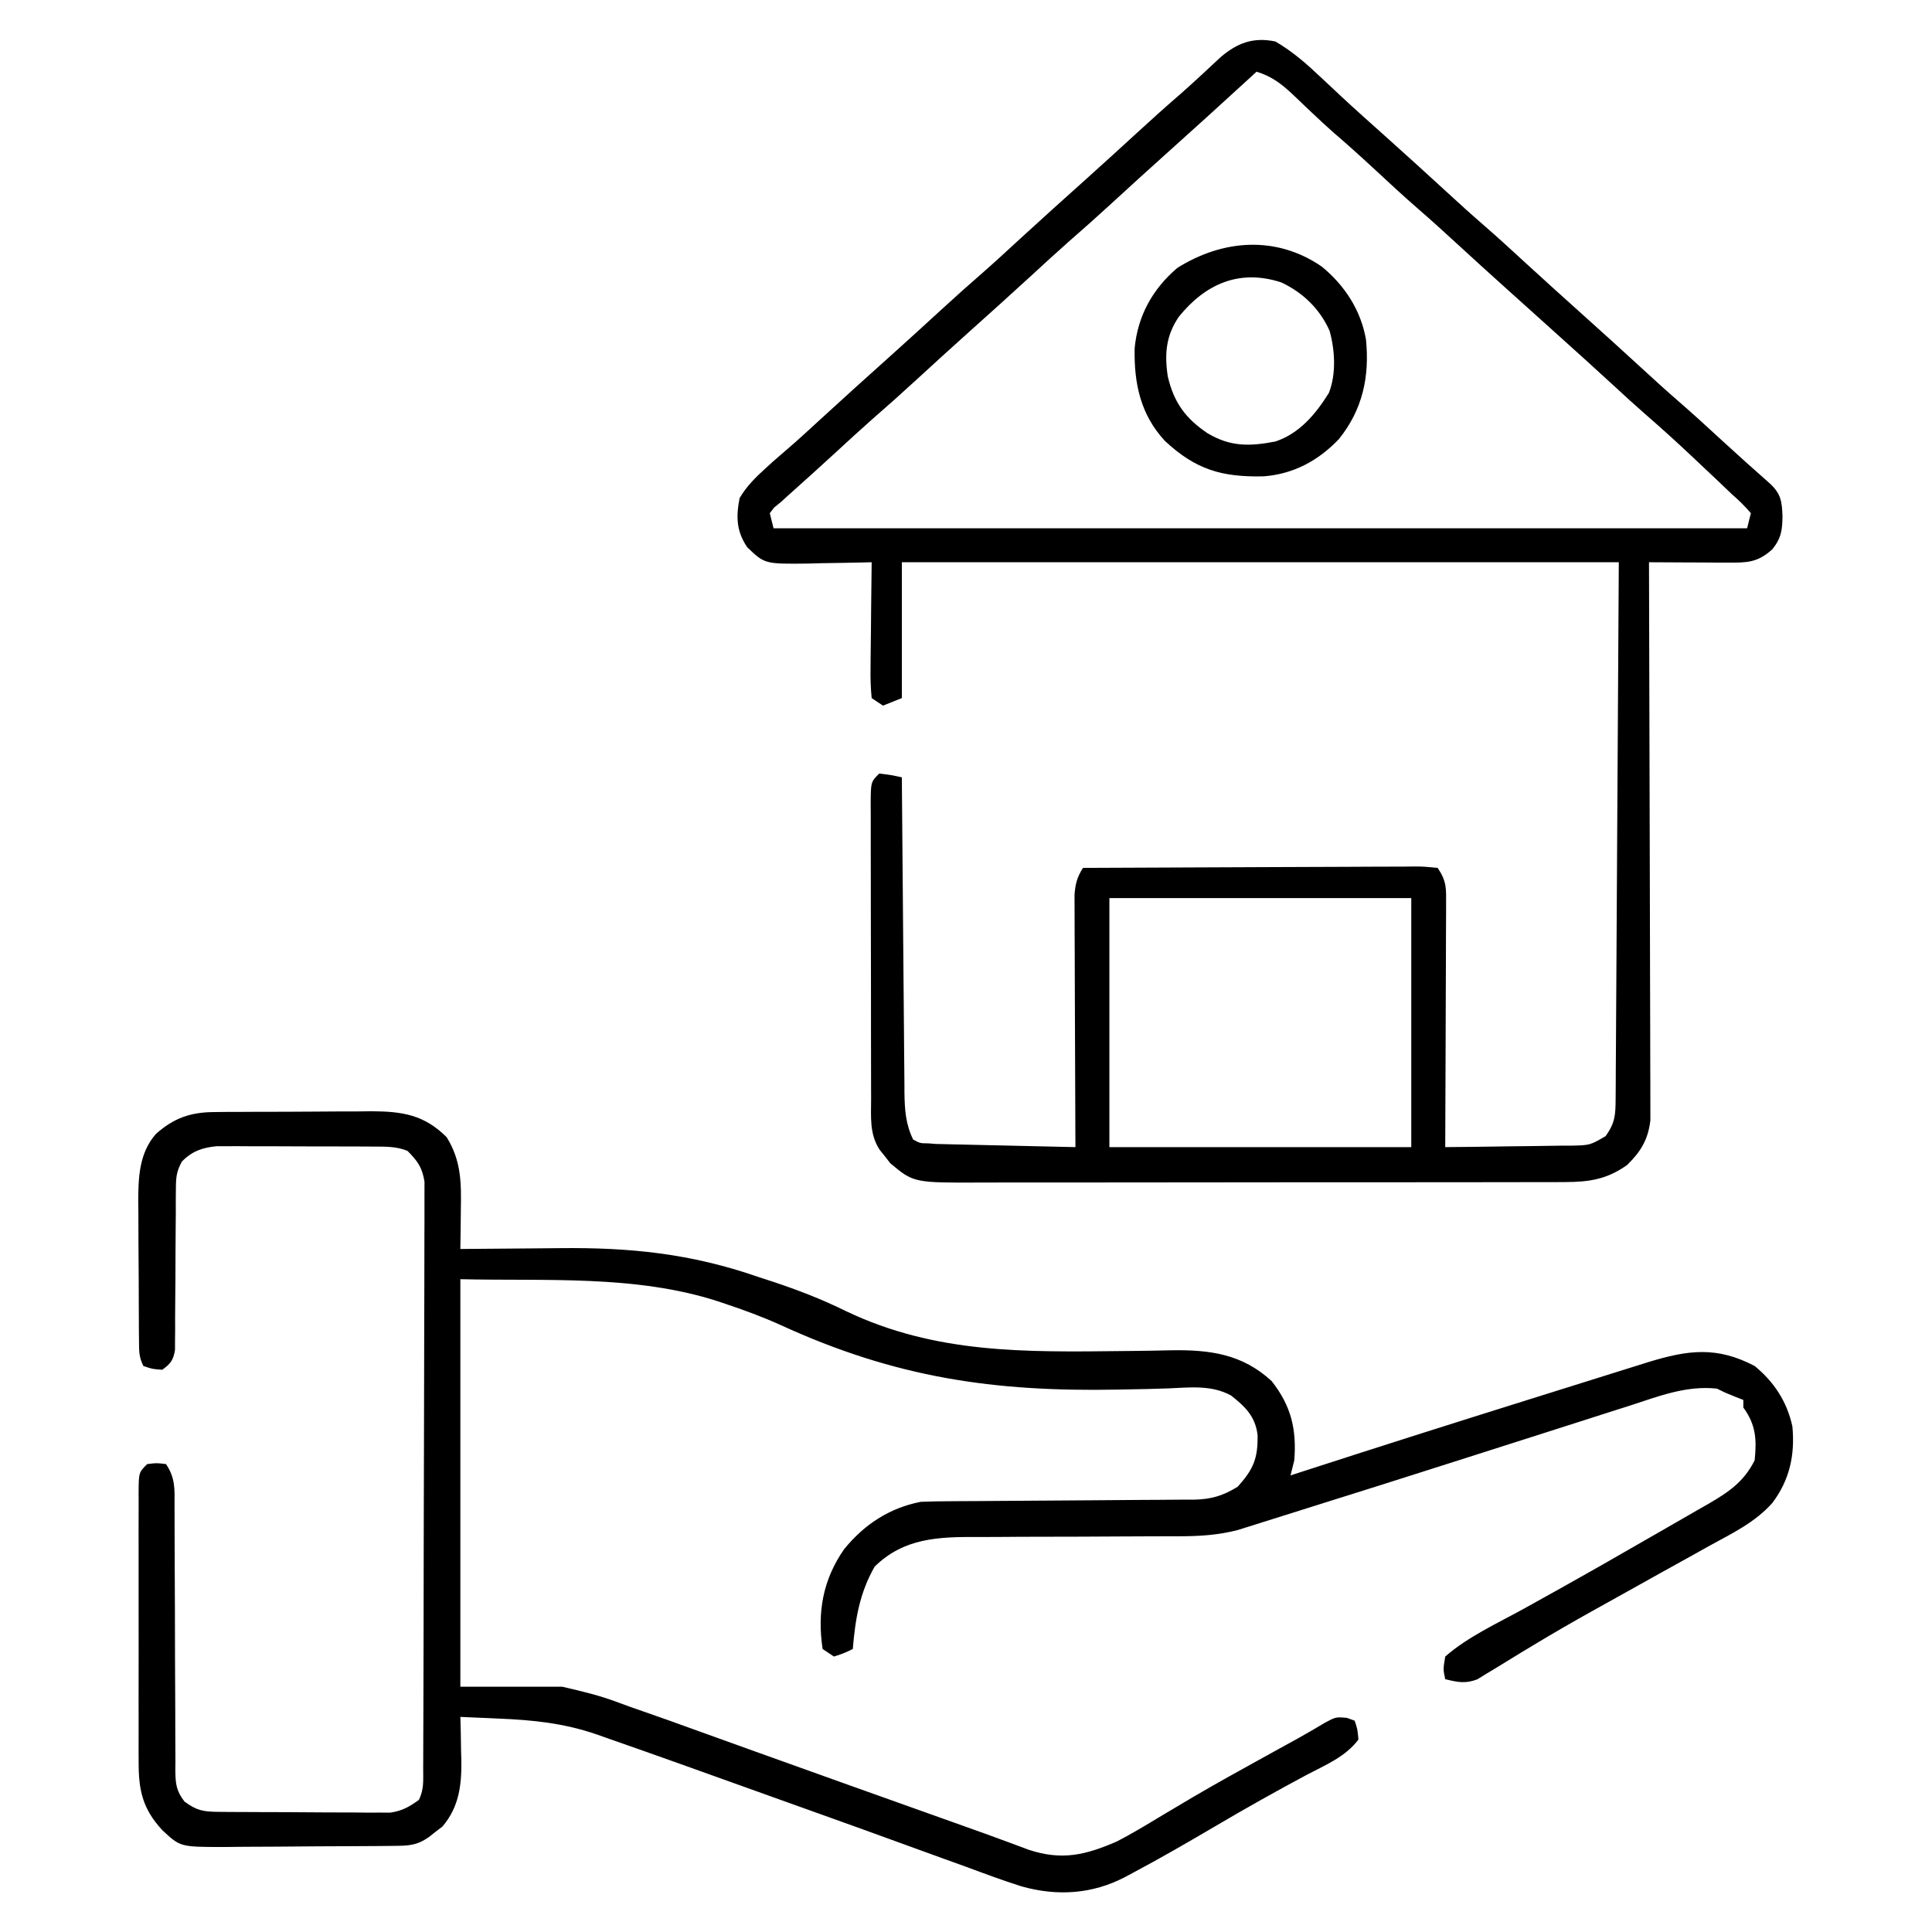 <?xml version="1.0" encoding="UTF-8"?>
<svg version="1.1" xmlns="http://www.w3.org/2000/svg" width="512" height="512">
<path d="M0 0 C1.672 -0.019 1.672 -0.019 3.379 -0.039 C4.575 -0.041 5.771 -0.043 7.003 -0.045 C8.242 -0.052 9.481 -0.059 10.758 -0.066 C13.378 -0.076 15.998 -0.08 18.618 -0.08 C21.294 -0.08 23.969 -0.094 26.645 -0.121 C30.514 -0.158 34.383 -0.168 38.253 -0.17 C39.443 -0.185 40.632 -0.199 41.858 -0.214 C49.958 -0.17 55.753 0.716 61.702 6.666 C65.637 13.023 65.58 18.915 65.452 26.166 C65.443 27.14 65.434 28.115 65.425 29.119 C65.401 31.51 65.368 33.9 65.327 36.291 C66.172 36.281 66.172 36.281 67.035 36.27 C72.99 36.203 78.945 36.158 84.901 36.126 C87.113 36.111 89.325 36.09 91.537 36.064 C110.292 35.848 126.386 37.489 144.202 43.666 C145.507 44.095 146.812 44.522 148.118 44.948 C154.85 47.181 161.261 49.658 167.62 52.802 C191.303 64.084 215.064 63.611 240.776 63.334 C241.524 63.327 242.271 63.32 243.041 63.312 C246.589 63.277 250.134 63.224 253.681 63.13 C263.951 62.955 272.548 64.119 280.327 71.291 C285.516 77.882 286.969 84.074 286.327 92.291 C286.007 93.627 285.676 94.961 285.327 96.291 C286.083 96.045 286.838 95.8 287.617 95.547 C308.078 88.912 328.578 82.408 349.106 75.986 C352.121 75.042 355.136 74.096 358.151 73.151 C361.092 72.229 364.033 71.308 366.974 70.387 C368.358 69.953 369.742 69.519 371.126 69.085 C373.042 68.485 374.958 67.886 376.874 67.287 C377.955 66.948 379.036 66.61 380.15 66.261 C390.682 63.044 398.269 62.025 408.327 67.291 C413.476 71.506 416.912 76.776 418.327 83.291 C419.044 90.825 417.623 97.489 413.01 103.595 C408.471 108.699 402.433 111.616 396.514 114.853 C395.26 115.553 394.007 116.254 392.754 116.956 C389.562 118.741 386.363 120.511 383.161 122.277 C379.314 124.403 375.479 126.553 371.644 128.7 C369.606 129.84 367.567 130.975 365.526 132.107 C360.173 135.085 354.883 138.138 349.643 141.31 C348.008 142.293 348.008 142.293 346.34 143.296 C344.256 144.554 342.181 145.826 340.115 147.113 C339.181 147.676 338.246 148.238 337.284 148.818 C336.469 149.321 335.654 149.823 334.814 150.341 C331.641 151.552 329.58 151.082 326.327 150.291 C325.764 147.666 325.764 147.666 326.327 144.291 C332.313 139.053 340.146 135.487 347.077 131.666 C349.308 130.425 351.538 129.184 353.768 127.943 C354.874 127.328 355.981 126.713 357.12 126.079 C364.329 122.058 371.495 117.963 378.644 113.836 C380.53 112.75 382.417 111.668 384.306 110.588 C387.34 108.853 390.365 107.105 393.389 105.353 C394.324 104.821 395.259 104.289 396.222 103.741 C401.522 100.648 405.508 97.929 408.327 92.291 C408.892 86.761 408.681 82.903 405.327 78.291 C405.327 77.631 405.327 76.971 405.327 76.291 C404.151 75.826 404.151 75.826 402.952 75.353 C400.327 74.291 400.327 74.291 398.327 73.291 C390.195 72.412 382.89 75.318 375.264 77.794 C373.769 78.271 372.273 78.746 370.777 79.22 C367.602 80.229 364.429 81.245 361.258 82.266 C356.312 83.86 351.36 85.437 346.408 87.012 C339.807 89.112 333.207 91.217 326.61 93.327 C315.148 96.991 303.673 100.614 292.189 104.209 C289.198 105.147 286.209 106.091 283.219 107.035 C281.429 107.597 279.638 108.159 277.846 108.72 C277.059 108.97 276.272 109.22 275.461 109.478 C274.733 109.704 274.006 109.931 273.256 110.165 C272.637 110.36 272.017 110.555 271.379 110.756 C266.171 112.113 261.199 112.415 255.828 112.417 C255.102 112.418 254.376 112.42 253.628 112.422 C252.06 112.426 250.491 112.428 248.923 112.429 C245.576 112.432 242.229 112.453 238.882 112.474 C232.662 112.512 226.442 112.543 220.222 112.541 C215.884 112.54 211.546 112.564 207.208 112.603 C205.564 112.613 203.92 112.615 202.276 112.607 C192.025 112.564 182.848 112.857 175.108 120.474 C171.119 127.492 169.995 134.291 169.327 142.291 C167.014 143.416 167.014 143.416 164.327 144.291 C163.337 143.631 162.347 142.971 161.327 142.291 C159.87 132.524 161.411 123.921 167.022 115.853 C172.333 109.317 178.991 104.922 187.327 103.291 C189.842 103.188 192.331 103.137 194.846 103.133 C195.974 103.125 195.974 103.125 197.124 103.117 C198.753 103.107 200.382 103.098 202.012 103.091 C204.593 103.079 207.174 103.06 209.755 103.038 C217.093 102.977 224.431 102.923 231.769 102.889 C236.26 102.868 240.752 102.833 245.243 102.788 C246.952 102.774 248.661 102.766 250.37 102.762 C252.763 102.757 255.156 102.734 257.549 102.707 C258.601 102.712 258.601 102.712 259.675 102.716 C264.274 102.639 267.414 101.696 271.327 99.291 C275.524 94.639 276.699 91.757 276.6 85.607 C276.017 80.664 273.342 78.093 269.58 75.121 C264.363 72.265 258.706 72.986 252.93 73.23 C249.271 73.377 245.61 73.432 241.949 73.499 C241.179 73.514 240.409 73.53 239.615 73.546 C206.616 74.181 180.6 70.379 150.227 56.45 C145.431 54.284 140.561 52.481 135.569 50.822 C134.517 50.469 134.517 50.469 133.444 50.109 C111.599 43.076 87.83 44.839 65.327 44.291 C65.327 79.931 65.327 115.571 65.327 152.291 C74.237 152.291 83.147 152.291 92.327 152.291 C97.716 153.538 102.278 154.601 107.317 156.526 C109.418 157.325 111.533 158.061 113.659 158.787 C118.422 160.423 123.155 162.136 127.889 163.853 C129.667 164.493 131.444 165.133 133.222 165.772 C136.094 166.805 138.966 167.839 141.837 168.874 C149.93 171.792 158.029 174.689 166.132 177.58 C166.759 177.804 167.387 178.028 168.034 178.258 C171.195 179.386 174.357 180.514 177.518 181.642 C183.505 183.777 189.492 185.914 195.479 188.052 C197.032 188.606 197.032 188.606 198.615 189.171 C199.602 189.523 200.588 189.876 201.604 190.239 C202.552 190.577 203.501 190.915 204.478 191.264 C206.433 191.968 208.384 192.683 210.332 193.408 C211.296 193.766 212.261 194.124 213.255 194.493 C214.539 194.975 214.539 194.975 215.849 195.467 C224.714 198.414 230.928 196.93 239.327 193.291 C243.09 191.34 246.705 189.179 250.327 186.978 C252.418 185.732 254.51 184.489 256.604 183.248 C257.692 182.603 258.78 181.958 259.901 181.293 C265.843 177.82 271.864 174.492 277.889 171.166 C279.592 170.225 279.592 170.225 281.329 169.266 C283.423 168.109 285.519 166.955 287.616 165.802 C289.911 164.522 292.167 163.197 294.421 161.845 C297.327 160.291 297.327 160.291 300.264 160.541 C300.945 160.788 301.626 161.036 302.327 161.291 C303.077 163.541 303.077 163.541 303.327 166.291 C299.903 170.863 294.519 173.071 289.577 175.666 C281.282 180.098 273.114 184.698 265.014 189.478 C257.932 193.643 250.831 197.743 243.577 201.603 C242.892 201.97 242.207 202.337 241.501 202.715 C232.814 207.271 223.457 207.866 214.01 205.187 C209.036 203.615 204.153 201.795 199.264 199.978 C197.406 199.306 195.546 198.637 193.686 197.969 C189.688 196.531 185.694 195.08 181.704 193.619 C175.062 191.189 168.405 188.799 161.745 186.416 C160.036 185.804 160.036 185.804 158.293 185.18 C155.992 184.356 153.691 183.533 151.39 182.709 C147.97 181.485 144.551 180.258 141.133 179.03 C129.086 174.704 117.039 170.379 104.952 166.166 C103.831 165.77 102.711 165.375 101.556 164.967 C92.793 161.938 84.604 161.112 75.389 160.728 C74.419 160.685 73.449 160.642 72.45 160.597 C70.076 160.492 67.701 160.39 65.327 160.291 C65.379 162.209 65.379 162.209 65.432 164.166 C65.461 165.874 65.488 167.582 65.514 169.291 C65.54 170.13 65.565 170.969 65.591 171.833 C65.667 178.391 64.997 184.157 60.573 189.349 C59.976 189.804 59.379 190.259 58.764 190.728 C58.165 191.201 57.566 191.674 56.948 192.162 C53.713 194.414 51.514 194.431 47.595 194.468 C46.394 194.48 45.192 194.493 43.954 194.506 C42.649 194.514 41.343 194.521 39.999 194.529 C39.335 194.533 38.671 194.537 37.988 194.541 C34.473 194.562 30.958 194.576 27.444 194.586 C23.821 194.597 20.199 194.631 16.576 194.671 C13.785 194.697 10.993 194.705 8.201 194.709 C6.219 194.716 4.238 194.743 2.256 194.769 C-8.91 194.742 -8.91 194.742 -13.673 190.291 C-18.967 184.555 -19.972 179.603 -19.932 171.952 C-19.935 171.125 -19.939 170.299 -19.943 169.447 C-19.951 166.724 -19.945 164.002 -19.939 161.279 C-19.94 159.385 -19.942 157.491 -19.945 155.597 C-19.947 151.634 -19.943 147.671 -19.934 143.707 C-19.922 138.619 -19.929 133.532 -19.941 128.444 C-19.948 124.536 -19.946 120.629 -19.941 116.721 C-19.939 114.844 -19.941 112.968 -19.946 111.091 C-19.951 108.474 -19.943 105.858 -19.932 103.241 C-19.936 102.461 -19.94 101.681 -19.944 100.878 C-19.902 95.519 -19.902 95.519 -17.673 93.291 C-15.173 92.978 -15.173 92.978 -12.673 93.291 C-10.177 97.034 -10.394 99.945 -10.418 104.279 C-10.414 105.092 -10.41 105.905 -10.407 106.743 C-10.4 108.509 -10.397 110.276 -10.399 112.042 C-10.4 114.837 -10.387 117.631 -10.37 120.426 C-10.323 128.372 -10.299 136.319 -10.292 144.265 C-10.287 149.125 -10.263 153.985 -10.227 158.845 C-10.217 160.697 -10.215 162.55 -10.22 164.403 C-10.227 166.993 -10.21 169.583 -10.187 172.173 C-10.195 172.939 -10.204 173.706 -10.212 174.495 C-10.157 178.014 -9.961 179.921 -7.766 182.735 C-4.507 185.157 -2.677 185.422 1.34 185.452 C2.385 185.461 3.429 185.471 4.506 185.481 C5.639 185.485 6.773 185.489 7.94 185.494 C9.683 185.502 9.683 185.502 11.46 185.511 C13.923 185.52 16.385 185.527 18.847 185.531 C22.613 185.54 26.379 185.571 30.145 185.603 C32.535 185.61 34.925 185.615 37.315 185.619 C39.006 185.637 39.006 185.637 40.731 185.656 C41.785 185.653 42.84 185.65 43.926 185.647 C44.85 185.651 45.775 185.654 46.727 185.658 C49.875 185.213 51.762 184.139 54.327 182.291 C55.754 179.437 55.463 177.011 55.474 173.82 C55.478 173.148 55.481 172.476 55.485 171.783 C55.496 169.521 55.5 167.259 55.504 164.996 C55.51 163.379 55.517 161.761 55.524 160.143 C55.541 155.74 55.552 151.337 55.56 146.934 C55.565 144.185 55.571 141.435 55.578 138.685 C55.597 130.086 55.611 121.487 55.619 112.888 C55.629 102.955 55.655 93.022 55.696 83.089 C55.726 75.416 55.741 67.743 55.744 60.07 C55.746 55.485 55.755 50.9 55.78 46.315 C55.804 42.002 55.808 37.689 55.798 33.376 C55.797 31.793 55.803 30.21 55.817 28.627 C55.835 26.465 55.828 24.304 55.815 22.142 C55.817 20.933 55.819 19.723 55.822 18.477 C55.23 14.667 54.007 13.01 51.327 10.291 C48.428 9.093 45.569 9.159 42.454 9.145 C41.49 9.139 40.525 9.133 39.531 9.126 C38.496 9.125 37.46 9.124 36.393 9.123 C35.323 9.119 34.253 9.116 33.151 9.112 C30.889 9.107 28.627 9.105 26.365 9.105 C22.906 9.103 19.448 9.085 15.989 9.066 C13.79 9.063 11.592 9.061 9.393 9.06 C8.36 9.053 7.326 9.046 6.262 9.038 C5.294 9.041 4.326 9.044 3.329 9.048 C2.482 9.046 1.634 9.045 0.761 9.043 C-3.078 9.433 -5.726 10.331 -8.462 13.103 C-9.9 15.701 -10.051 17.328 -10.058 20.287 C-10.068 21.278 -10.078 22.269 -10.089 23.29 C-10.085 24.354 -10.082 25.417 -10.079 26.513 C-10.09 27.61 -10.101 28.707 -10.112 29.838 C-10.158 34.532 -10.17 39.227 -10.184 43.922 C-10.2 47.348 -10.233 50.774 -10.267 54.201 C-10.264 55.266 -10.261 56.332 -10.258 57.43 C-10.268 58.418 -10.278 59.406 -10.288 60.424 C-10.291 61.728 -10.291 61.728 -10.295 63.058 C-10.754 65.769 -11.461 66.693 -13.673 68.291 C-16.298 68.103 -16.298 68.103 -18.673 67.291 C-19.884 64.87 -19.813 63.306 -19.834 60.601 C-19.844 59.626 -19.853 58.65 -19.863 57.646 C-19.868 56.588 -19.872 55.529 -19.876 54.439 C-19.882 53.351 -19.888 52.263 -19.893 51.142 C-19.903 48.834 -19.909 46.525 -19.913 44.217 C-19.923 40.701 -19.954 37.185 -19.986 33.669 C-19.992 31.426 -19.997 29.182 -20.001 26.939 C-20.014 25.893 -20.026 24.847 -20.039 23.769 C-20.019 17.348 -19.819 10.845 -15.327 5.77 C-10.611 1.592 -6.207 0.048 0 0 Z " fill="#000000" transform="translate(56.673,294.709)"/>
<path d="M0 0 C4.624 2.69 8.396 6.03 12.25 9.688 C13.397 10.761 14.544 11.834 15.691 12.906 C16.252 13.432 16.813 13.958 17.391 14.5 C21.208 18.058 25.113 21.52 29 25 C34.403 29.845 39.784 34.712 45.125 39.625 C48.384 42.622 51.655 45.599 55 48.5 C58.878 51.863 62.655 55.333 66.433 58.808 C71.256 63.242 76.123 67.626 81 72 C86.403 76.845 91.784 81.712 97.125 86.625 C100.384 89.622 103.655 92.599 107 95.5 C110.872 98.858 114.645 102.32 118.413 105.793 C122.608 109.655 126.86 113.451 131.137 117.223 C134.001 119.955 134.223 121.895 134.375 125.75 C134.348 129.455 134.04 131.659 131.688 134.562 C127.738 138.144 124.95 138.122 119.801 138.098 C118.592 138.094 117.384 138.091 116.139 138.088 C114.876 138.08 113.613 138.071 112.312 138.062 C110.401 138.056 110.401 138.056 108.451 138.049 C105.301 138.037 102.15 138.021 99 138 C99.003 138.773 99.006 139.545 99.008 140.341 C99.075 159.145 99.124 177.949 99.155 196.753 C99.171 205.846 99.192 214.94 99.226 224.033 C99.256 231.959 99.276 239.885 99.282 247.811 C99.286 252.008 99.295 256.205 99.317 260.401 C99.338 264.352 99.344 268.303 99.339 272.255 C99.34 273.704 99.346 275.152 99.358 276.601 C99.373 278.583 99.367 280.564 99.361 282.546 C99.364 283.654 99.366 284.762 99.369 285.903 C98.759 291.025 96.839 294.179 93.188 297.75 C87.801 301.553 83.169 302.25 76.651 302.261 C75.932 302.265 75.214 302.268 74.474 302.272 C72.079 302.283 69.685 302.279 67.29 302.275 C65.568 302.279 63.846 302.284 62.124 302.29 C57.454 302.304 52.785 302.304 48.116 302.302 C44.214 302.301 40.313 302.305 36.411 302.31 C27.205 302.321 17.998 302.322 8.792 302.316 C-0.698 302.31 -10.188 302.322 -19.677 302.343 C-27.832 302.361 -35.987 302.367 -44.142 302.364 C-49.009 302.362 -53.876 302.364 -58.743 302.378 C-63.322 302.391 -67.9 302.389 -72.478 302.376 C-74.155 302.374 -75.832 302.376 -77.509 302.385 C-95.846 302.468 -95.846 302.468 -102.059 297.281 C-102.514 296.693 -102.969 296.106 -103.438 295.5 C-103.911 294.912 -104.384 294.324 -104.871 293.719 C-107.635 289.511 -107.148 284.984 -107.145 280.154 C-107.149 279.25 -107.152 278.345 -107.155 277.414 C-107.165 274.42 -107.167 271.427 -107.168 268.434 C-107.171 266.358 -107.175 264.282 -107.178 262.206 C-107.184 257.854 -107.186 253.502 -107.185 249.15 C-107.185 243.562 -107.199 237.974 -107.216 232.386 C-107.227 228.099 -107.229 223.813 -107.229 219.526 C-107.23 217.465 -107.234 215.404 -107.242 213.343 C-107.252 210.467 -107.249 207.592 -107.243 204.717 C-107.249 203.859 -107.254 203.001 -107.26 202.117 C-107.228 196.228 -107.228 196.228 -105 194 C-101.875 194.375 -101.875 194.375 -99 195 C-98.992 196.114 -98.984 197.228 -98.975 198.376 C-98.898 208.882 -98.81 219.387 -98.712 229.893 C-98.663 235.294 -98.616 240.694 -98.578 246.095 C-98.541 251.308 -98.495 256.521 -98.442 261.734 C-98.423 263.722 -98.408 265.71 -98.397 267.698 C-98.38 270.485 -98.351 273.271 -98.319 276.057 C-98.317 276.877 -98.315 277.697 -98.312 278.542 C-98.247 283.009 -98.009 286.911 -96 291 C-94.147 291.989 -94.147 291.989 -92 292 C-91.353 292.052 -90.705 292.104 -90.038 292.158 C-89.012 292.182 -89.012 292.182 -87.966 292.205 C-87.185 292.225 -86.405 292.245 -85.601 292.266 C-84.768 292.282 -83.936 292.299 -83.078 292.316 C-81.788 292.348 -81.788 292.348 -80.472 292.379 C-77.731 292.445 -74.991 292.504 -72.25 292.562 C-70.389 292.606 -68.529 292.649 -66.668 292.693 C-62.112 292.8 -57.556 292.902 -53 293 C-53.004 292.132 -53.009 291.264 -53.013 290.369 C-53.054 282.189 -53.084 274.008 -53.104 265.827 C-53.114 261.621 -53.128 257.415 -53.151 253.209 C-53.173 249.15 -53.185 245.091 -53.19 241.032 C-53.193 239.484 -53.201 237.935 -53.211 236.387 C-53.226 234.218 -53.228 232.049 -53.227 229.88 C-53.231 228.645 -53.236 227.411 -53.241 226.138 C-53.012 223.161 -52.569 221.498 -51 219 C-38.779 218.931 -26.557 218.877 -14.335 218.845 C-8.661 218.829 -2.986 218.808 2.688 218.774 C8.16 218.741 13.633 218.723 19.105 218.715 C21.197 218.71 23.288 218.699 25.38 218.683 C28.302 218.661 31.223 218.658 34.144 218.659 C35.016 218.649 35.888 218.638 36.786 218.627 C39.191 218.639 39.191 218.639 43 219 C45.455 222.683 45.243 224.466 45.227 228.858 C45.227 229.551 45.228 230.244 45.228 230.958 C45.227 233.247 45.211 235.535 45.195 237.824 C45.192 239.412 45.189 240.999 45.187 242.587 C45.179 246.764 45.159 250.942 45.137 255.119 C45.117 259.382 45.108 263.645 45.098 267.908 C45.076 276.272 45.042 284.636 45 293 C50.624 292.956 56.247 292.886 61.87 292.792 C63.783 292.764 65.696 292.743 67.608 292.729 C70.359 292.708 73.109 292.661 75.859 292.609 C76.714 292.608 77.568 292.607 78.448 292.606 C83.343 292.505 83.343 292.505 87.509 290.087 C90.033 286.555 90.133 284.468 90.158 280.141 C90.173 278.273 90.173 278.273 90.188 276.367 C90.194 274.974 90.2 273.58 90.205 272.187 C90.215 270.705 90.225 269.223 90.236 267.741 C90.263 263.763 90.284 259.785 90.304 255.807 C90.324 252.078 90.348 248.349 90.373 244.619 C90.441 233.705 90.501 222.79 90.562 211.875 C90.707 187.496 90.851 163.118 91 138 C28.3 138 -34.4 138 -99 138 C-99 149.88 -99 161.76 -99 174 C-101.475 174.99 -101.475 174.99 -104 176 C-104.99 175.34 -105.98 174.68 -107 174 C-107.267 171.234 -107.348 168.694 -107.293 165.93 C-107.289 165.133 -107.284 164.337 -107.28 163.517 C-107.263 160.969 -107.226 158.422 -107.188 155.875 C-107.172 154.15 -107.159 152.424 -107.146 150.699 C-107.113 146.466 -107.062 142.233 -107 138 C-107.786 138.021 -108.573 138.042 -109.383 138.063 C-112.964 138.147 -116.544 138.199 -120.125 138.25 C-121.362 138.284 -122.6 138.317 -123.875 138.352 C-135.348 138.475 -135.348 138.475 -140 134 C-142.858 129.713 -142.965 126.026 -142 121 C-140.128 117.813 -137.727 115.472 -135 113 C-134.398 112.451 -133.796 111.902 -133.176 111.336 C-131.893 110.201 -130.598 109.081 -129.293 107.973 C-126.515 105.583 -123.819 103.108 -121.125 100.625 C-114.986 94.977 -108.788 89.397 -102.578 83.828 C-97.986 79.704 -93.418 75.554 -88.875 71.375 C-85.004 67.815 -81.091 64.313 -77.117 60.867 C-73.891 58.022 -70.733 55.104 -67.567 52.192 C-61.946 47.024 -56.263 41.926 -50.578 36.828 C-45.986 32.704 -41.418 28.554 -36.875 24.375 C-32.989 20.802 -29.069 17.279 -25.074 13.828 C-21.49 10.669 -18.009 7.395 -14.516 4.137 C-10.092 0.379 -5.855 -1.229 0 0 Z M-5 8 C-5.75 8.69 -6.5 9.379 -7.273 10.09 C-14.614 16.832 -22.002 23.518 -29.422 30.172 C-34.014 34.296 -38.582 38.446 -43.125 42.625 C-46.996 46.185 -50.909 49.687 -54.883 53.133 C-58.109 55.978 -61.267 58.896 -64.433 61.808 C-70.054 66.976 -75.737 72.074 -81.422 77.172 C-86.014 81.296 -90.582 85.446 -95.125 89.625 C-98.996 93.185 -102.909 96.687 -106.883 100.133 C-110.104 102.973 -113.258 105.887 -116.418 108.795 C-120.561 112.607 -124.743 116.374 -128.941 120.125 C-129.621 120.744 -130.3 121.362 -131 122 C-131.607 122.495 -132.214 122.99 -132.84 123.5 C-133.223 123.995 -133.606 124.49 -134 125 C-133.67 126.32 -133.34 127.64 -133 129 C-47.86 129 37.28 129 125 129 C125.33 127.68 125.66 126.36 126 125 C124.398 123.114 122.848 121.623 121 120 C119.688 118.756 118.38 117.508 117.074 116.258 C115.613 114.879 114.151 113.502 112.688 112.125 C111.966 111.443 111.245 110.761 110.502 110.059 C106.355 106.153 102.144 102.342 97.842 98.608 C95.227 96.325 92.677 93.979 90.125 91.625 C84.785 86.711 79.402 81.846 74 77 C71.497 74.748 68.995 72.495 66.492 70.242 C64.853 68.767 63.212 67.293 61.57 65.82 C56.98 61.699 52.416 57.551 47.875 53.375 C44.638 50.398 41.389 47.44 38.062 44.562 C33.879 40.938 29.836 37.166 25.778 33.403 C22.295 30.178 18.768 27.019 15.168 23.926 C13.345 22.307 11.569 20.658 9.801 18.98 C8.939 18.168 8.939 18.168 8.061 17.34 C6.919 16.261 5.784 15.177 4.654 14.086 C1.616 11.222 -0.986 9.229 -5 8 Z M-44 227 C-44 248.78 -44 270.56 -44 293 C-17.6 293 8.8 293 36 293 C36 271.22 36 249.44 36 227 C9.6 227 -16.8 227 -44 227 Z " fill="#000000" transform="translate(338,11)"/>
<path d="M0 0 C6.094 4.972 10.408 11.591 11.75 19.375 C12.735 29.198 10.845 37.963 4.562 45.75 C-0.89 51.473 -7.505 55.015 -15.387 55.613 C-26.503 55.846 -33.36 53.834 -41.527 46.234 C-48.018 39.228 -49.738 30.986 -49.559 21.691 C-48.759 13.096 -44.809 5.965 -38.25 0.375 C-26.223 -7.179 -12.067 -8.274 0 0 Z M-37.836 13.305 C-41.286 18.355 -41.666 23.238 -40.777 29.109 C-39.171 36.01 -36.119 40.224 -30.25 44.184 C-24.159 47.812 -19.049 47.688 -12.25 46.375 C-5.849 44.241 -1.57 39.101 1.93 33.48 C3.897 28.431 3.53 22.185 2.098 17.023 C-0.517 11.21 -4.907 6.97 -10.641 4.234 C-21.753 0.575 -30.806 4.606 -37.836 13.305 Z " fill="#000000" transform="translate(350.25,70.625)"/>
</svg>

